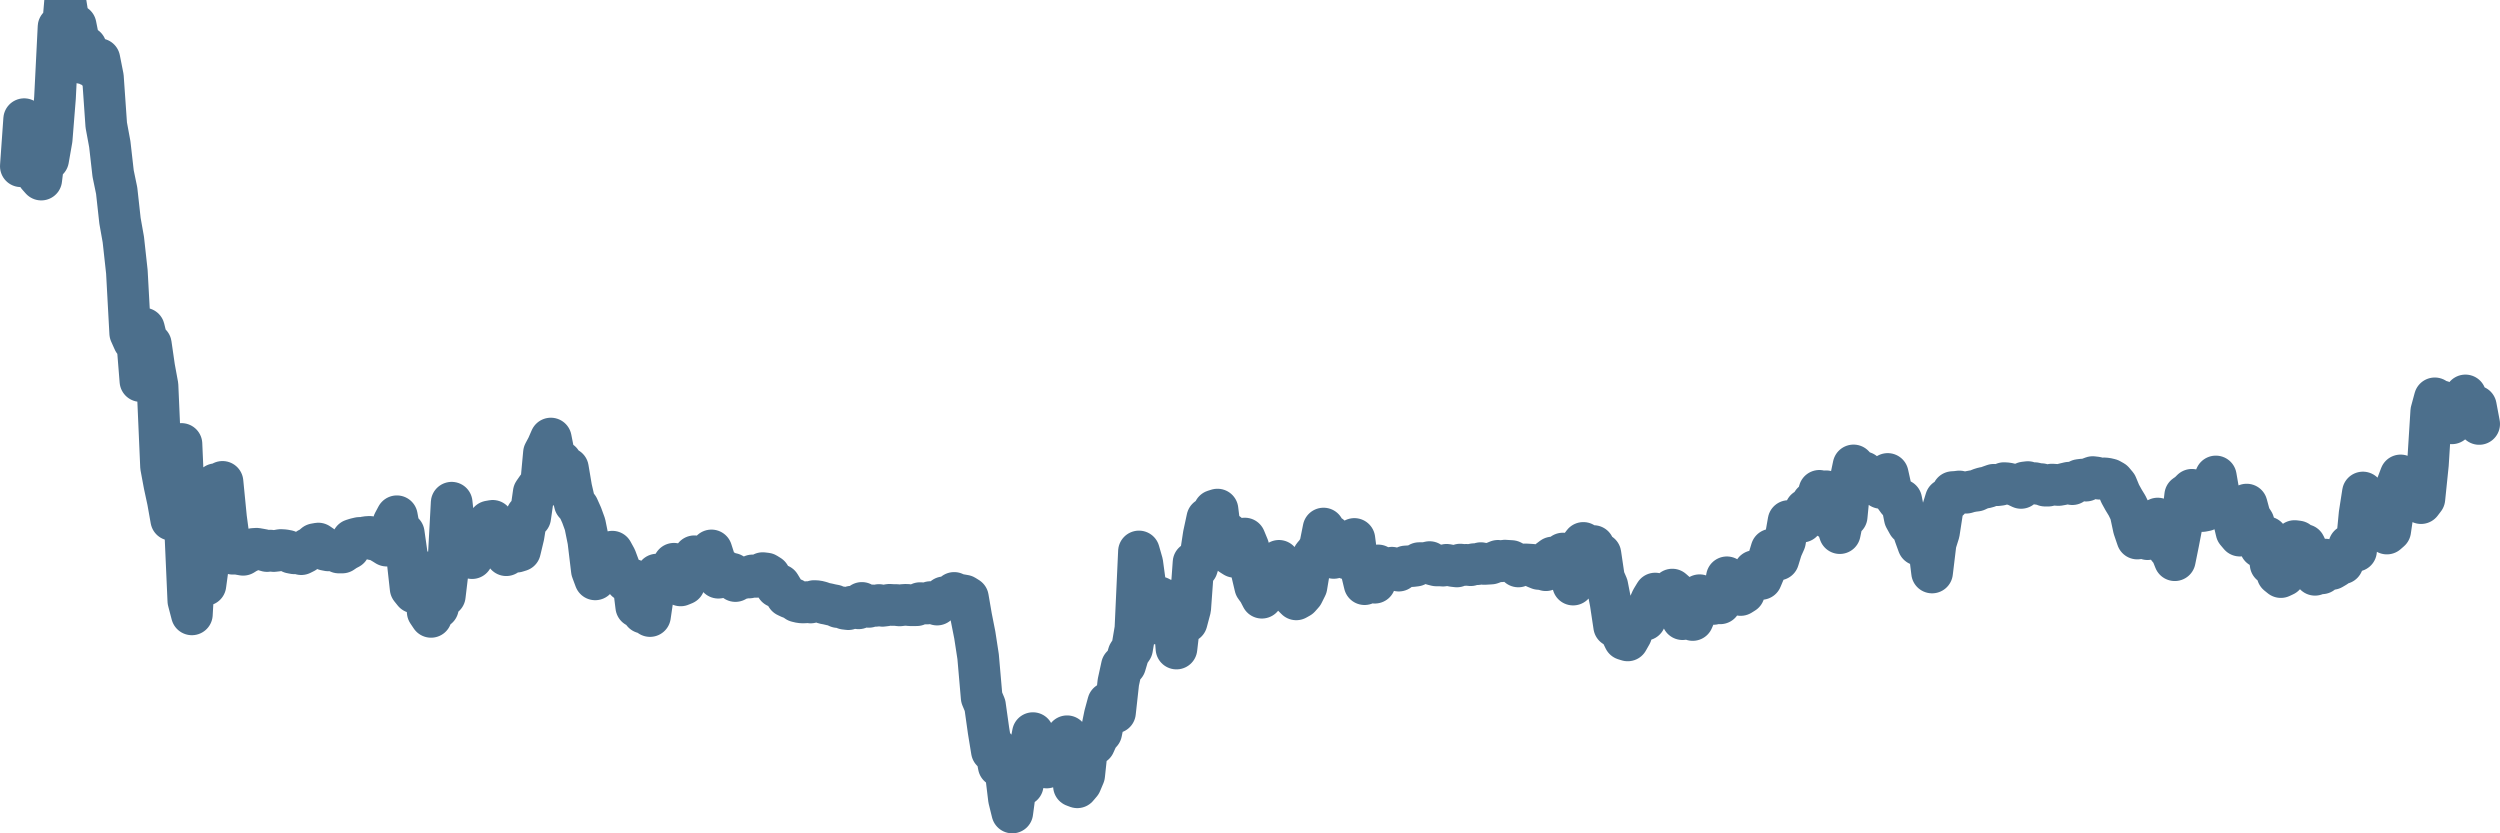 <svg width="120px" height="40px" viewBox="0 0 120 40" xmlns="http://www.w3.org/2000/svg"><path stroke="#4C6F8C" stroke-width="2" fill="none" stroke-linecap="round" stroke-linejoin="round" d="M1.00,7.98 L1.16,5.72 L1.33,6.38 L1.49,7.01 L1.66,7.35 L1.82,8.44 L1.98,8.62 L2.15,7.22 L2.31,7.66 L2.48,6.69 L2.64,4.69 L2.81,1.29 L2.97,1.89 L3.13,0 L3.30,1.06 L3.46,1.53 L3.63,1.21 L3.79,2.01 L3.95,3.03 L4.12,2.26 L4.28,3.14 L4.45,3.19 L4.61,3.35 L4.77,2.84 L4.94,3.70 L5.10,6.00 L5.27,6.92 L5.43,8.33 L5.60,9.15 L5.76,10.60 L5.92,11.50 L6.09,13.05 L6.25,15.99 L6.42,16.37 L6.58,16.30 L6.74,18.29 L6.91,15.77 L7.07,16.42 L7.24,16.52 L7.40,17.63 L7.56,18.50 L7.73,22.40 L7.89,23.26 L8.06,24.05 L8.22,24.95 L8.39,24.65 L8.55,23.18 L8.71,21.31 L8.88,25.23 L9.04,28.84 L9.21,29.49 L9.37,26.67 L9.53,25.87 L9.70,26.26 L9.86,28.08 L10.03,26.83 L10.19,25.11 L10.35,23.24 L10.52,23.62 L10.68,23.13 L10.85,24.86 L11.01,26.06 L11.18,26.58 L11.34,26.57 L11.50,26.60 L11.67,26.63 L11.83,26.53 L12.00,26.45 L12.16,26.35 L12.32,26.34 L12.49,26.37 L12.65,26.40 L12.82,26.45 L12.98,26.43 L13.14,26.45 L13.31,26.43 L13.47,26.40 L13.64,26.41 L13.80,26.44 L13.97,26.53 L14.13,26.56 L14.29,26.54 L14.46,26.60 L14.62,26.52 L14.79,26.34 L14.95,26.26 L15.11,26.12 L15.28,26.09 L15.44,26.20 L15.61,26.39 L15.77,26.42 L15.93,26.40 L16.10,26.42 L16.26,26.52 L16.43,26.52 L16.59,26.41 L16.76,26.32 L16.92,25.91 L17.08,25.86 L17.25,25.82 L17.41,25.82 L17.58,25.78 L17.74,25.77 L17.90,25.89 L18.07,25.84 L18.23,25.99 L18.40,26.09 L18.56,26.19 L18.72,25.93 L18.89,25.08 L19.05,24.78 L19.22,25.71 L19.38,25.59 L19.55,26.79 L19.71,28.24 L19.87,28.44 L20.04,27.46 L20.20,27.68 L20.37,27.46 L20.53,29.37 L20.69,29.61 L20.86,29.04 L21.02,29.17 L21.19,28.31 L21.35,28.60 L21.51,27.26 L21.68,24.13 L21.84,25.59 L22.01,26.85 L22.17,26.36 L22.34,25.38 L22.50,25.67 L22.66,26.79 L22.83,26.26 L22.99,26.24 L23.16,26.25 L23.32,25.82 L23.48,25.03 L23.65,25.00 L23.81,25.62 L23.98,26.25 L24.14,26.35 L24.30,26.65 L24.47,26.01 L24.63,25.44 L24.80,26.48 L24.96,26.43 L25.13,25.72 L25.29,24.72 L25.45,24.83 L25.62,23.64 L25.78,23.41 L25.95,23.47 L26.11,21.74 L26.27,21.44 L26.44,21.05 L26.60,21.86 L26.77,22.24 L26.93,22.16 L27.09,22.58 L27.26,22.48 L27.42,23.43 L27.59,24.17 L27.75,24.35 L27.92,24.73 L28.08,25.17 L28.24,25.96 L28.41,27.38 L28.57,27.81 L28.74,27.24 L28.90,27.05 L29.06,26.94 L29.23,27.03 L29.39,26.48 L29.56,26.79 L29.72,27.22 L29.88,27.57 L30.05,27.88 L30.21,27.81 L30.38,27.83 L30.54,29.12 L30.71,28.88 L30.87,29.41 L31.03,29.39 L31.20,29.57 L31.36,28.48 L31.53,27.58 L31.69,28.12 L31.85,28.10 L32.02,27.77 L32.18,27.32 L32.35,27.06 L32.51,27.55 L32.67,28.10 L32.84,28.03 L33.00,27.67 L33.17,27.18 L33.33,26.70 L33.50,26.92 L33.66,27.20 L33.82,26.90 L33.99,26.74 L34.15,26.42 L34.32,26.95 L34.48,27.73 L34.64,27.70 L34.81,27.42 L34.97,27.53 L35.14,27.54 L35.30,27.89 L35.46,27.77 L35.63,27.76 L35.79,27.70 L35.96,27.72 L36.12,27.62 L36.29,27.69 L36.45,27.61 L36.61,27.51 L36.78,27.53 L36.94,27.63 L37.11,27.93 L37.27,28.17 L37.43,28.08 L37.60,28.36 L37.76,28.62 L37.93,28.70 L38.09,28.75 L38.25,28.87 L38.42,28.91 L38.58,28.92 L38.75,28.90 L38.91,28.92 L39.08,28.85 L39.24,28.86 L39.40,28.90 L39.57,28.96 L39.73,28.99 L39.90,29.03 L40.06,29.06 L40.22,29.14 L40.39,29.15 L40.55,29.22 L40.72,29.24 L40.88,29.12 L41.04,29.14 L41.21,29.20 L41.37,28.94 L41.54,29.09 L41.70,29.13 L41.87,29.06 L42.03,29.08 L42.19,29.04 L42.36,29.08 L42.52,29.06 L42.69,29.03 L42.85,29.04 L43.01,29.04 L43.18,29.06 L43.34,29.04 L43.51,29.03 L43.67,29.05 L43.83,29.05 L44.00,29.05 L44.16,28.95 L44.33,28.96 L44.49,28.97 L44.66,28.90 L44.82,28.96 L44.98,29.02 L45.15,28.87 L45.31,28.67 L45.48,28.69 L45.64,28.68 L45.80,28.46 L45.97,28.54 L46.13,28.56 L46.30,28.59 L46.46,28.69 L46.62,29.62 L46.79,30.48 L46.95,31.52 L47.12,33.48 L47.28,33.86 L47.45,35.07 L47.61,36.05 L47.77,35.89 L47.94,36.77 L48.10,36.40 L48.27,37.03 L48.43,38.35 L48.59,39.00 L48.76,37.73 L48.92,37.26 L49.09,37.68 L49.25,36.76 L49.41,36.09 L49.58,35.19 L49.74,35.77 L49.91,35.67 L50.07,36.68 L50.24,36.84 L50.40,36.31 L50.56,36.41 L50.73,36.79 L50.89,36.76 L51.06,35.57 L51.22,35.34 L51.38,36.10 L51.55,37.73 L51.71,37.79 L51.88,37.59 L52.04,37.21 L52.20,35.70 L52.37,35.84 L52.53,35.72 L52.70,35.34 L52.86,35.16 L53.03,34.33 L53.19,33.74 L53.35,34.02 L53.52,34.20 L53.68,32.75 L53.85,31.97 L54.01,31.92 L54.17,31.38 L54.34,31.13 L54.50,30.18 L54.67,26.47 L54.83,27.03 L54.99,28.21 L55.16,29.73 L55.32,29.93 L55.49,29.26 L55.65,28.67 L55.82,29.04 L55.98,28.80 L56.14,29.23 L56.31,29.13 L56.47,31.13 L56.64,29.67 L56.80,29.10 L56.96,29.85 L57.13,29.21 L57.29,27.00 L57.46,27.24 L57.62,26.72 L57.78,25.67 L57.95,24.88 L58.11,24.84 L58.28,24.51 L58.44,24.46 L58.61,25.84 L58.77,25.75 L58.93,25.60 L59.10,26.63 L59.26,26.73 L59.43,26.38 L59.59,25.87 L59.75,25.85 L59.92,26.26 L60.08,27.44 L60.25,28.16 L60.41,28.38 L60.57,28.69 L60.74,28.49 L60.90,27.71 L61.07,27.86 L61.23,28.00 L61.39,26.92 L61.56,27.34 L61.72,27.75 L61.89,27.77 L62.05,28.60 L62.22,28.77 L62.38,28.68 L62.54,28.50 L62.71,28.16 L62.87,27.20 L63.04,26.69 L63.20,26.50 L63.36,26.22 L63.53,25.37 L63.69,25.69 L63.86,25.72 L64.02,26.78 L64.18,26.39 L64.35,26.45 L64.51,26.29 L64.68,26.82 L64.84,26.64 L65.01,25.87 L65.17,27.10 L65.33,27.33 L65.50,28.04 L65.66,27.57 L65.83,27.75 L65.99,27.97 L66.15,27.14 L66.32,27.37 L66.48,27.42 L66.65,27.35 L66.81,27.25 L66.97,27.34 L67.14,27.39 L67.30,27.27 L67.47,27.19 L67.63,27.18 L67.80,27.17 L67.96,27.15 L68.12,27.03 L68.29,27.03 L68.45,27.02 L68.62,26.98 L68.78,27.10 L68.94,27.14 L69.11,27.14 L69.27,27.15 L69.44,27.11 L69.60,27.14 L69.76,27.17 L69.93,27.19 L70.09,27.10 L70.26,27.12 L70.42,27.11 L70.59,27.13 L70.75,27.08 L70.91,27.08 L71.08,27.03 L71.24,27.07 L71.41,27.06 L71.57,27.05 L71.73,26.99 L71.90,26.92 L72.06,26.94 L72.23,26.91 L72.39,26.92 L72.55,26.93 L72.72,27.02 L72.88,27.19 L73.05,27.12 L73.21,27.09 L73.38,27.10 L73.54,27.11 L73.70,27.24 L73.87,27.31 L74.03,27.31 L74.20,27.37 L74.36,26.88 L74.52,26.76 L74.69,27.10 L74.85,27.11 L75.02,26.57 L75.18,26.93 L75.34,27.21 L75.51,28.06 L75.67,27.32 L75.84,26.27 L76.00,26.06 L76.17,26.25 L76.33,26.57 L76.49,26.21 L76.66,26.96 L76.82,26.59 L76.99,27.74 L77.15,28.11 L77.31,28.93 L77.48,30.06 L77.64,29.72 L77.81,30.36 L77.97,30.69 L78.13,30.74 L78.30,30.44 L78.46,29.91 L78.63,29.87 L78.79,29.52 L78.96,29.75 L79.12,29.13 L79.28,28.77 L79.45,28.49 L79.61,29.01 L79.78,29.16 L79.94,29.08 L80.10,28.83 L80.27,28.30 L80.43,28.44 L80.60,28.66 L80.76,29.72 L80.92,29.33 L81.09,29.33 L81.25,29.76 L81.42,29.36 L81.58,28.57 L81.75,28.64 L81.91,28.82 L82.07,28.64 L82.24,28.99 L82.40,28.90 L82.57,28.96 L82.73,28.59 L82.89,27.71 L83.06,28.05 L83.22,28.02 L83.39,28.23 L83.55,28.56 L83.71,28.46 L83.88,27.97 L84.04,27.99 L84.21,27.41 L84.37,27.42 L84.54,27.79 L84.70,27.41 L84.86,26.94 L85.03,26.38 L85.19,26.45 L85.36,26.86 L85.52,26.34 L85.68,25.98 L85.85,25.01 L86.01,25.23 L86.18,25.16 L86.34,24.98 L86.50,25.04 L86.67,24.46 L86.83,24.42 L87.00,24.12 L87.16,24.21 L87.33,23.56 L87.49,23.97 L87.65,23.58 L87.82,24.90 L87.98,24.80 L88.15,25.10 L88.31,25.59 L88.47,24.81 L88.64,24.79 L88.80,23.15 L88.97,22.34 L89.13,22.51 L89.29,22.74 L89.46,22.67 L89.62,22.87 L89.79,23.05 L89.95,23.07 L90.12,23.29 L90.28,23.42 L90.44,22.90 L90.61,22.75 L90.77,23.47 L90.94,23.81 L91.10,24.03 L91.26,24.00 L91.43,24.86 L91.59,25.15 L91.76,25.24 L91.92,25.71 L92.08,26.15 L92.25,25.70 L92.41,25.39 L92.58,26.17 L92.74,27.48 L92.91,26.07 L93.07,25.56 L93.23,24.52 L93.40,23.97 L93.56,23.99 L93.73,23.62 L93.89,23.61 L94.05,23.59 L94.22,23.64 L94.38,23.65 L94.55,23.60 L94.71,23.57 L94.87,23.55 L95.04,23.47 L95.20,23.42 L95.37,23.39 L95.53,23.33 L95.70,23.27 L95.86,23.29 L96.02,23.27 L96.19,23.19 L96.35,23.20 L96.52,23.24 L96.68,23.26 L96.84,23.34 L97.01,23.42 L97.17,23.16 L97.34,23.14 L97.50,23.20 L97.66,23.19 L97.83,23.23 L97.99,23.24 L98.16,23.31 L98.32,23.31 L98.49,23.26 L98.65,23.27 L98.81,23.28 L98.98,23.25 L99.14,23.21 L99.31,23.17 L99.47,23.24 L99.63,23.13 L99.80,23.04 L99.96,23.02 L100.13,23.07 L100.29,22.96 L100.45,22.90 L100.62,22.92 L100.78,22.98 L100.95,22.96 L101.11,22.97 L101.28,23.01 L101.44,23.10 L101.60,23.29 L101.77,23.70 L101.93,23.99 L102.10,24.27 L102.26,24.60 L102.42,25.35 L102.59,25.85 L102.75,25.60 L102.92,25.59 L103.08,25.88 L103.24,25.20 L103.41,24.97 L103.57,24.89 L103.74,25.72 L103.90,25.85 L104.07,26.30 L104.23,26.49 L104.39,26.89 L104.56,26.05 L104.72,25.22 L104.89,23.78 L105.05,23.67 L105.21,23.51 L105.38,24.35 L105.54,24.41 L105.71,24.53 L105.87,24.50 L106.03,24.32 L106.20,23.23 L106.36,22.87 L106.53,23.85 L106.69,24.03 L106.86,24.55 L107.02,24.66 L107.18,24.80 L107.35,25.52 L107.51,25.71 L107.68,24.77 L107.84,24.22 L108.00,24.81 L108.17,25.07 L108.33,25.60 L108.50,26.26 L108.66,25.88 L108.82,25.79 L108.99,27.08 L109.15,27.02 L109.32,27.57 L109.48,27.70 L109.65,27.62 L109.81,26.23 L109.97,26.10 L110.14,25.97 L110.30,25.99 L110.47,26.26 L110.63,26.16 L110.79,26.50 L110.96,26.78 L111.12,27.59 L111.29,27.48 L111.45,27.52 L111.61,26.86 L111.78,27.18 L111.94,27.31 L112.11,27.21 L112.27,27.05 L112.44,27.04 L112.60,26.70 L112.76,26.18 L112.93,26.09 L113.09,26.44 L113.26,24.67 L113.42,23.64 L113.58,24.28 L113.75,24.20 L113.91,24.21 L114.08,24.58 L114.24,24.77 L114.40,25.52 L114.57,25.61 L114.73,25.47 L114.90,24.31 L115.06,23.27 L115.23,22.82 L115.39,23.34 L115.55,23.24 L115.72,23.13 L115.88,23.33 L116.05,23.96 L116.21,24.15 L116.37,23.94 L116.54,22.29 L116.70,19.75 L116.87,19.12 L117.03,19.53 L117.19,19.26 L117.36,19.56 L117.52,19.91 L117.69,20.32 L117.85,20.08 L118.02,19.63 L118.18,19.61 L118.34,18.98 L118.51,19.60 L118.67,19.67 L118.84,19.50 L119.00,20.35"></path></svg>